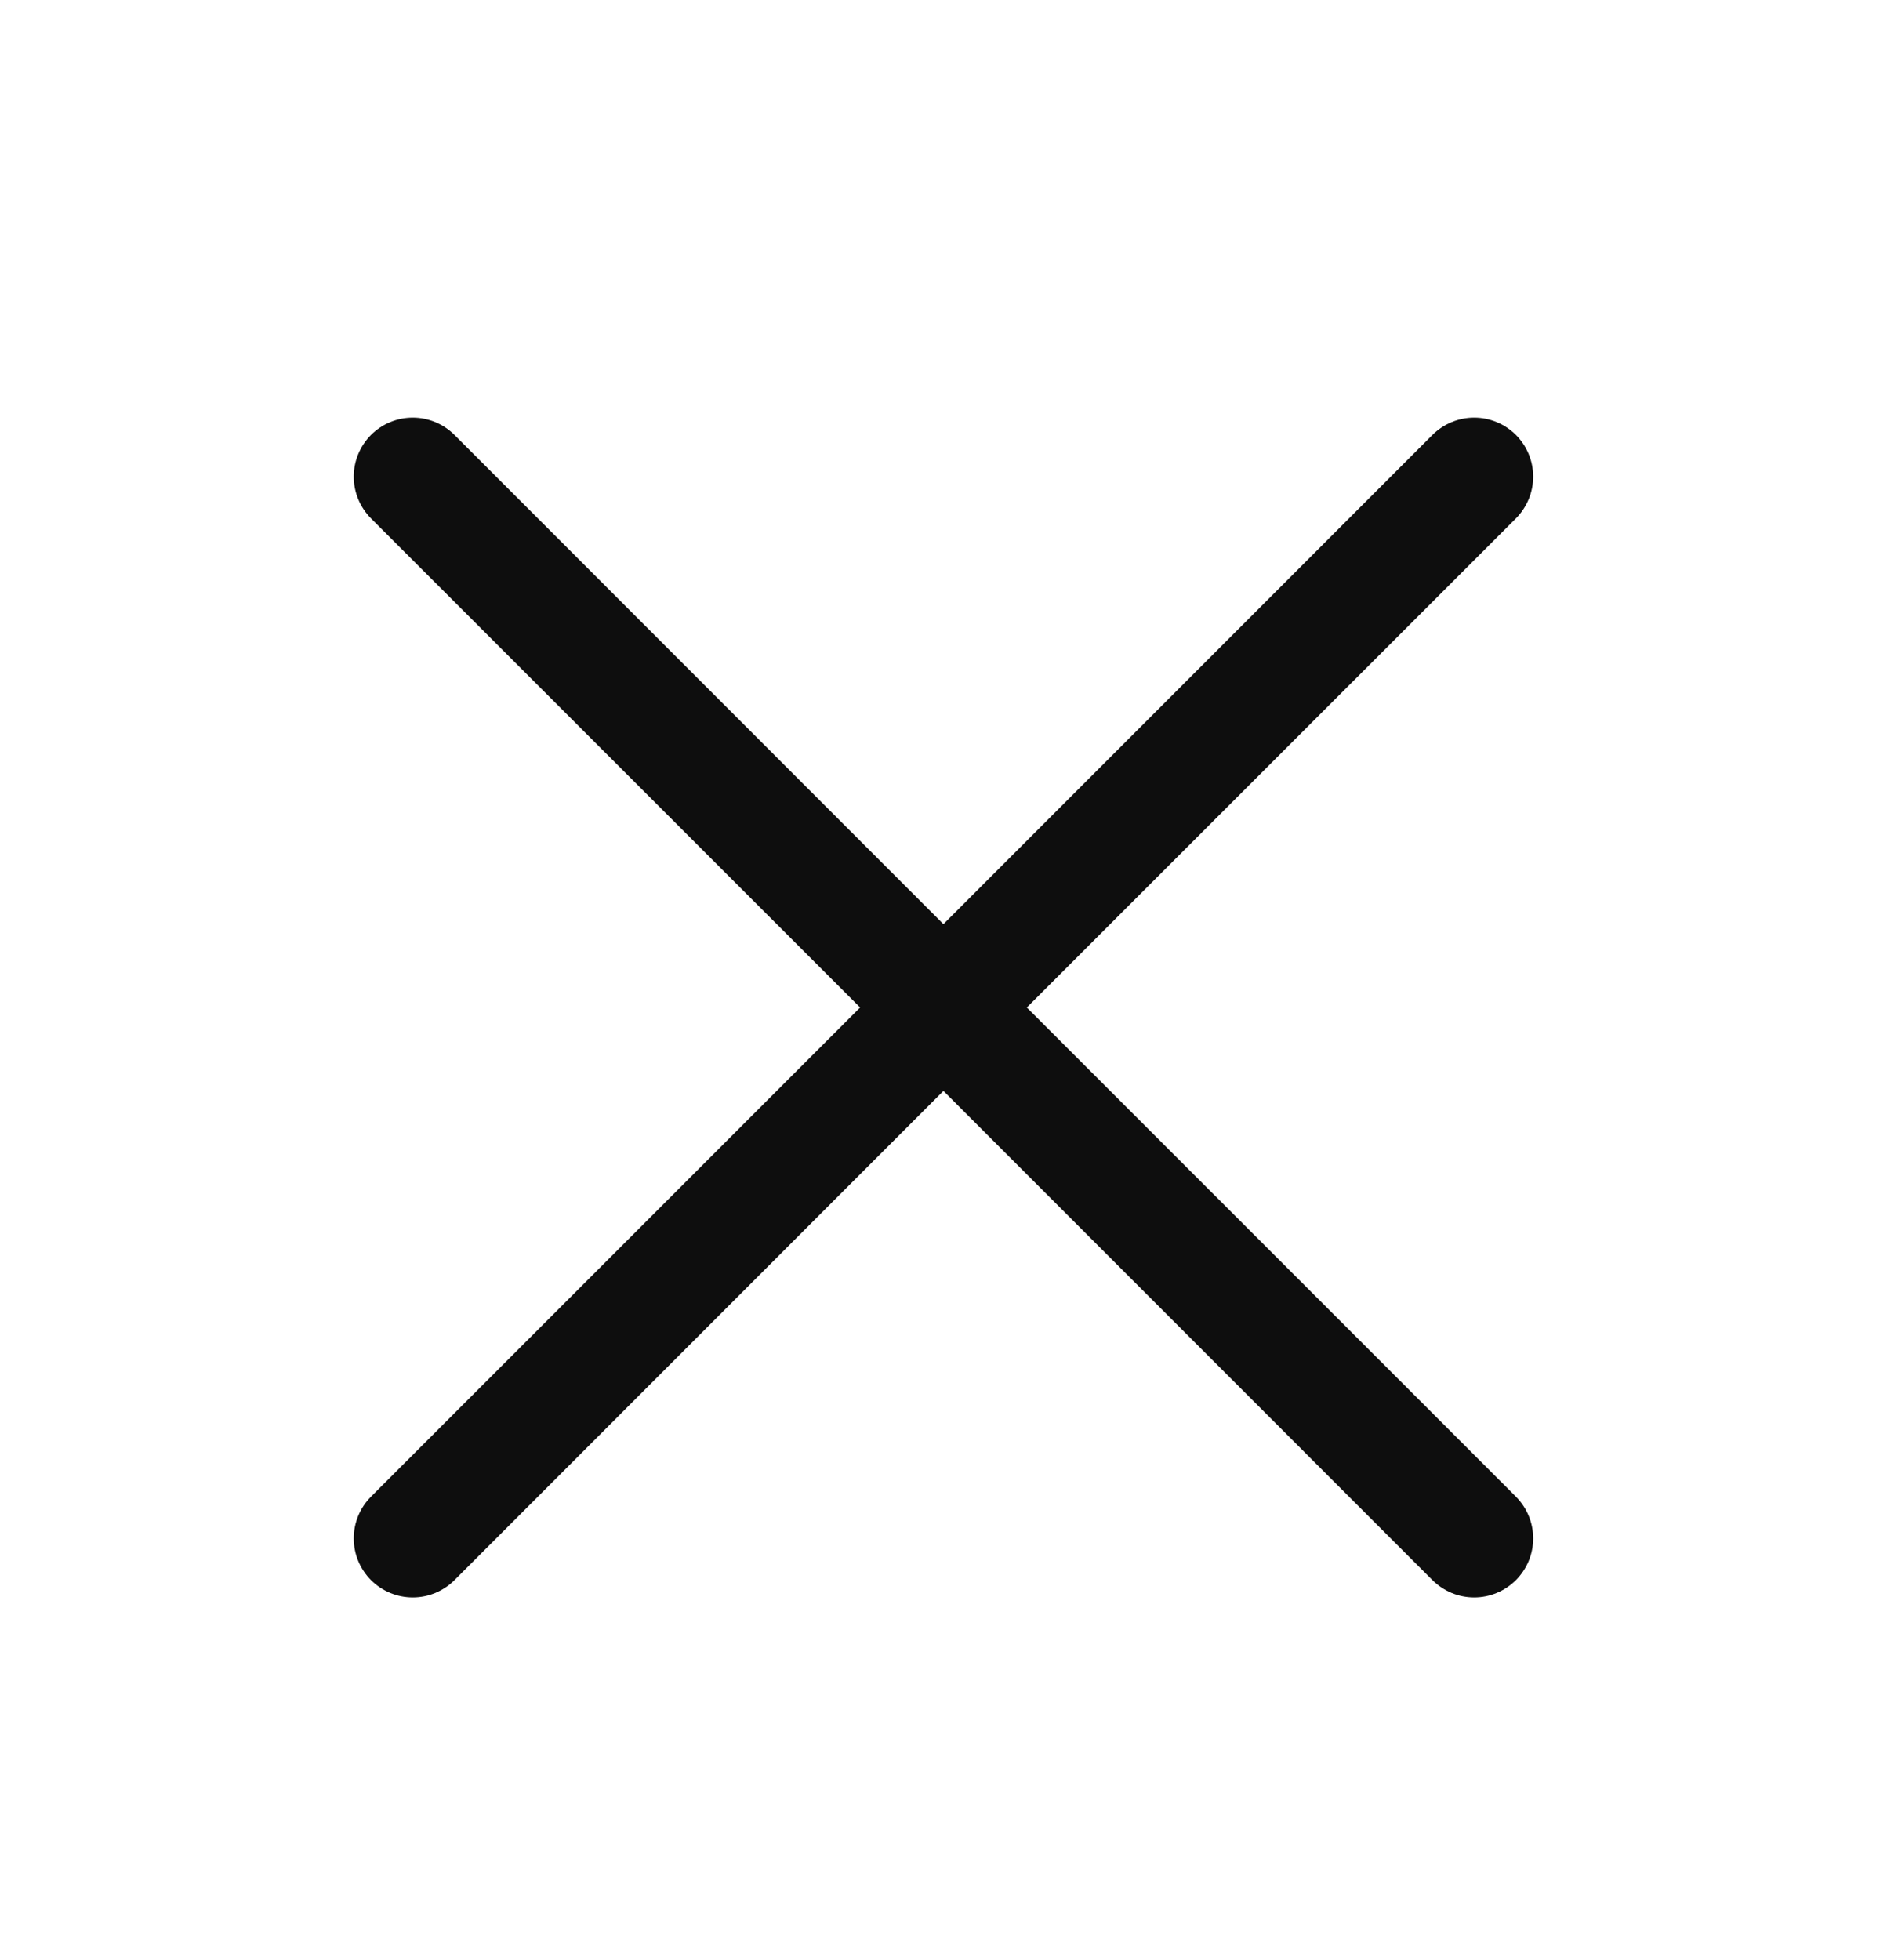 <svg width="26" height="27" viewBox="0 0 26 27" fill="none" xmlns="http://www.w3.org/2000/svg">
<g id="X">
<path id="Vector" d="M20.887 20.616C20.962 20.692 21.022 20.781 21.063 20.88C21.104 20.978 21.125 21.084 21.125 21.191C21.125 21.298 21.104 21.403 21.063 21.502C21.022 21.601 20.962 21.69 20.887 21.766C20.811 21.841 20.722 21.901 20.623 21.942C20.524 21.983 20.419 22.004 20.312 22.004C20.205 22.004 20.099 21.983 20.001 21.942C19.902 21.901 19.813 21.841 19.737 21.766L12.999 15.027L6.262 21.766C6.109 21.918 5.903 22.004 5.687 22.004C5.471 22.004 5.265 21.918 5.112 21.766C4.96 21.613 4.874 21.407 4.874 21.191C4.874 20.975 4.96 20.768 5.112 20.616L11.851 13.878L5.112 7.141C4.96 6.988 4.874 6.781 4.874 6.566C4.874 6.35 4.96 6.144 5.112 5.991C5.265 5.839 5.471 5.753 5.687 5.753C5.903 5.753 6.109 5.839 6.262 5.991L12.999 12.73L19.737 5.991C19.89 5.839 20.096 5.753 20.312 5.753C20.528 5.753 20.734 5.839 20.887 5.991C21.039 6.144 21.125 6.35 21.125 6.566C21.125 6.781 21.039 6.988 20.887 7.141L14.148 13.878L20.887 20.616Z" fill="#0E0E0E"/>
</g>
</svg>
